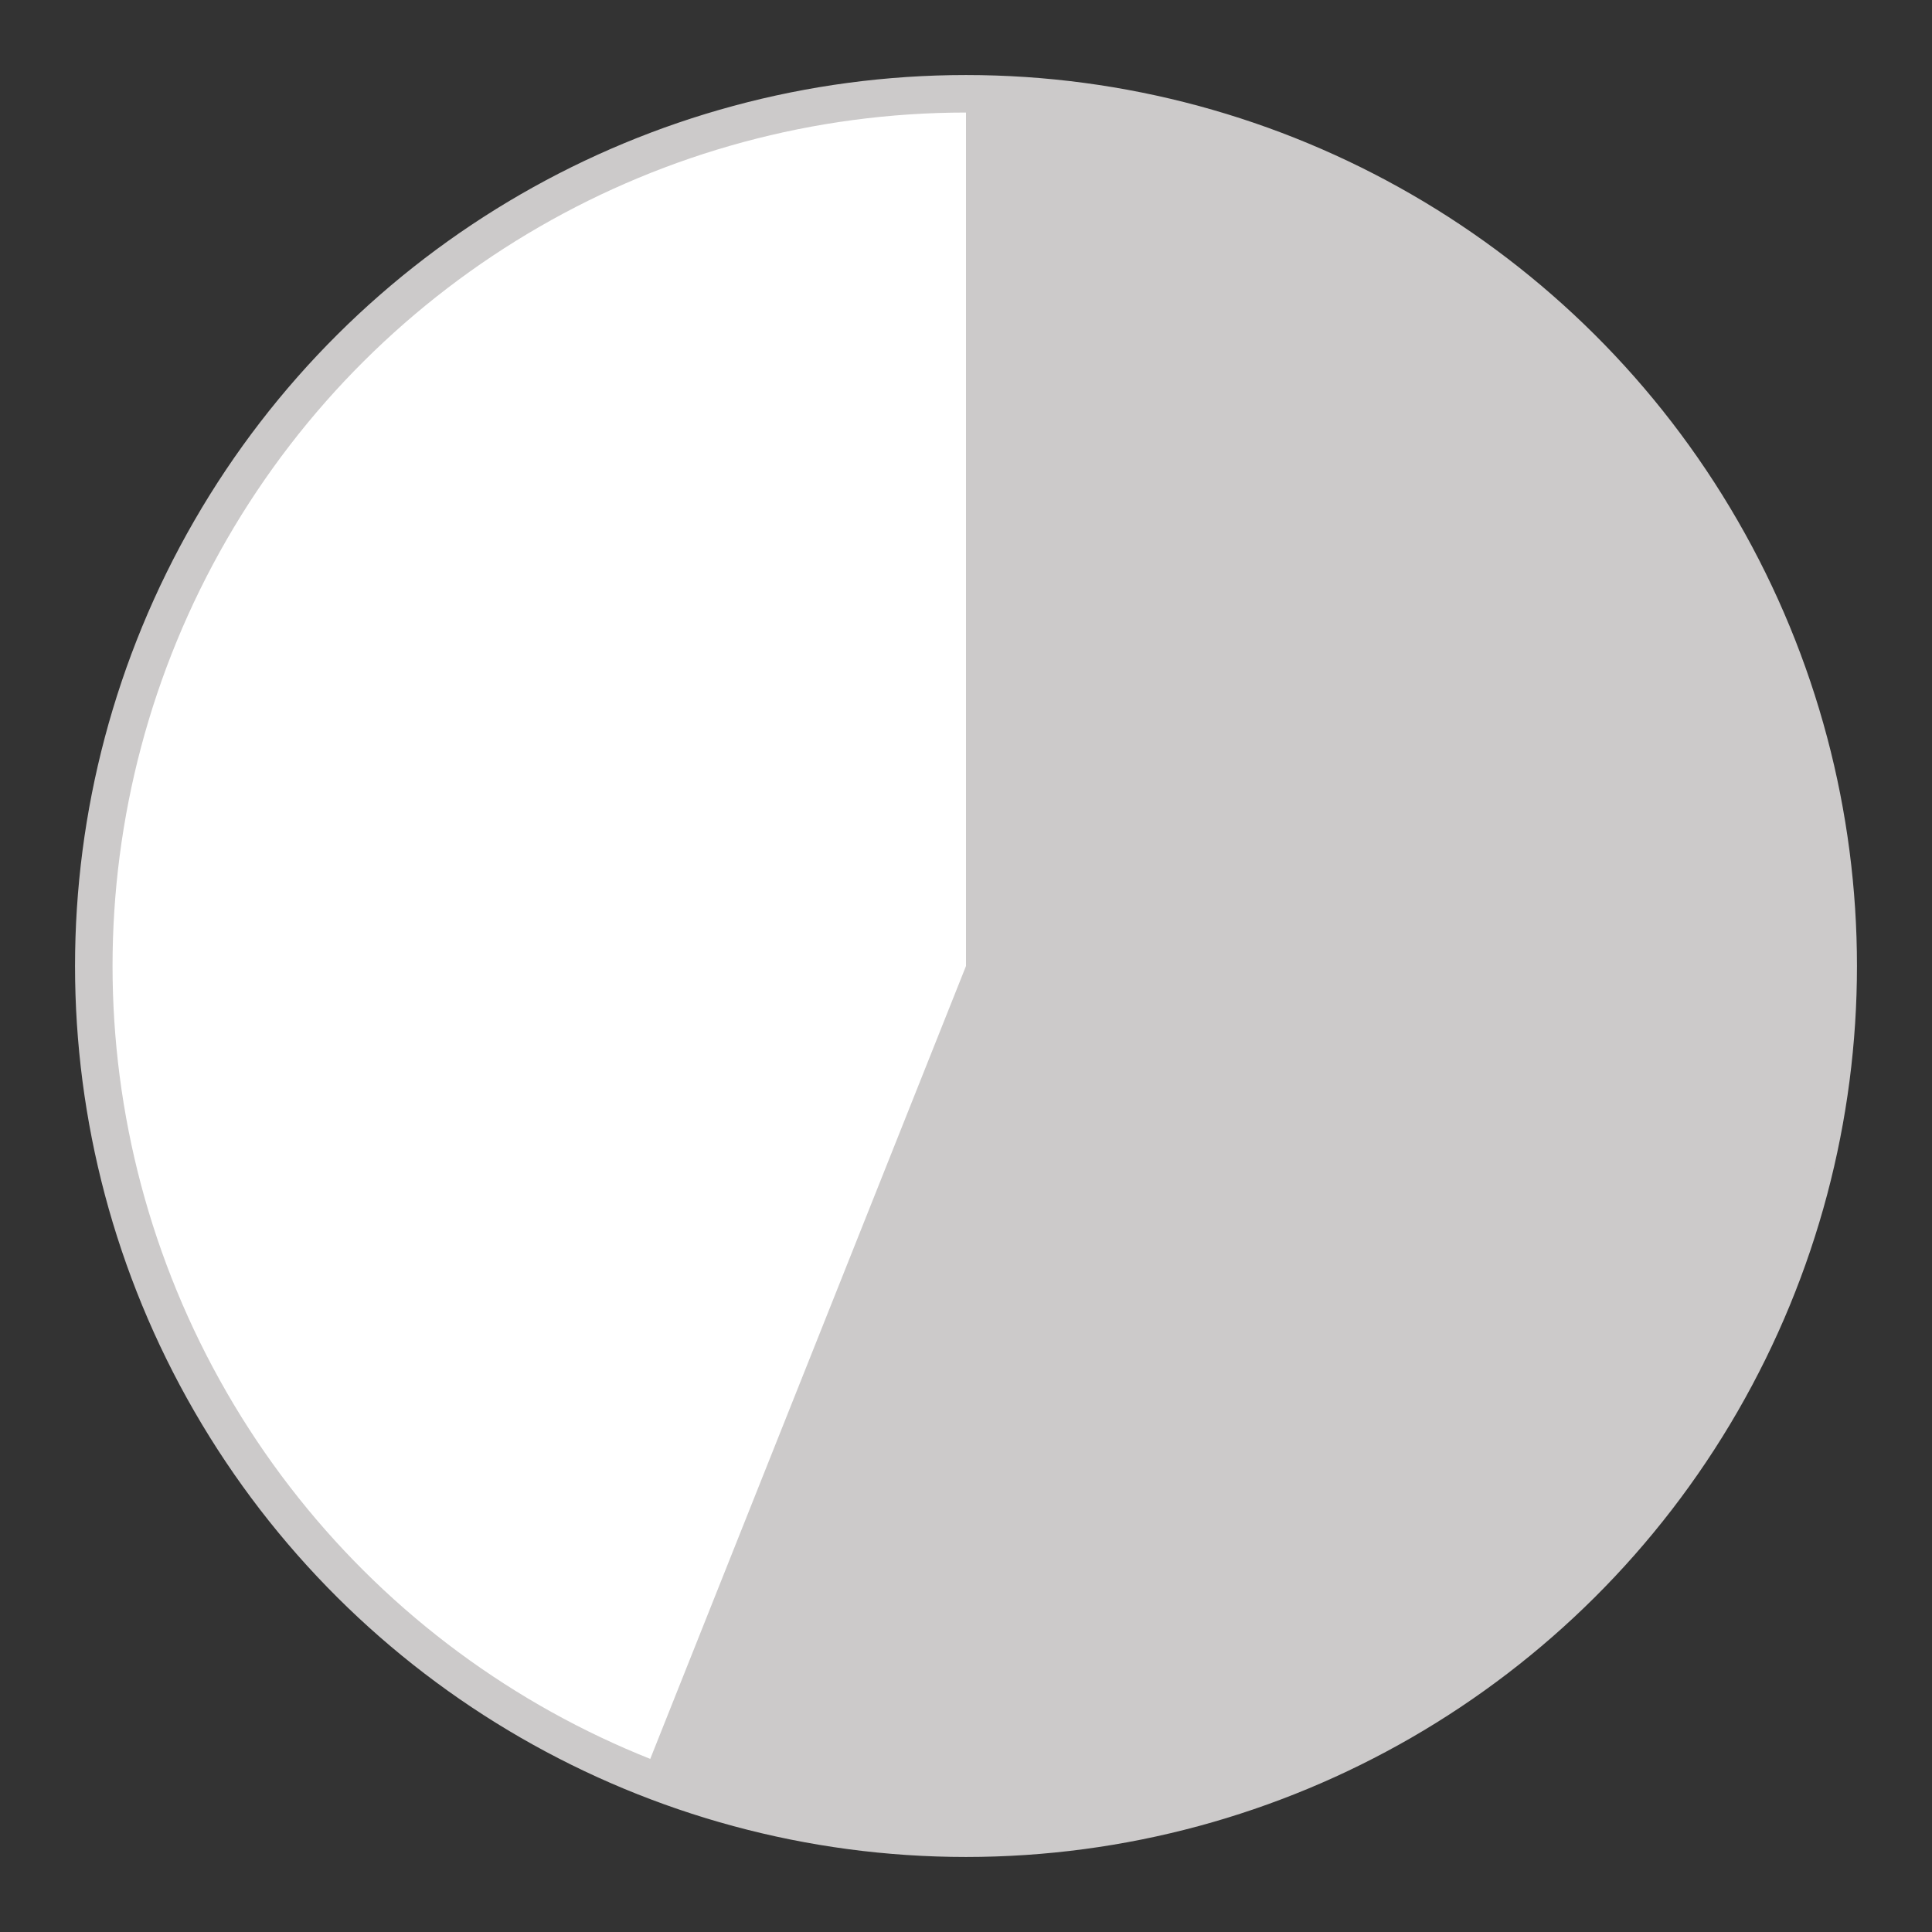 <svg width="206" height="206" viewBox="0 0 206 206" fill="none" xmlns="http://www.w3.org/2000/svg">
<rect x="0" y="0" width="206" height="206" fill="#333333" stroke="none"/>
<circle cx="103" cy="103" r="93" transform="rotate(-90 103 103)" fill="white" stroke="#CCCACA" stroke-width="4"/>
<path d="M103 10C116.698 10 130.226 13.026 142.618 18.861C155.011 24.696 165.961 33.197 174.687 43.755C183.413 54.313 189.699 66.669 193.095 79.939C196.492 93.209 196.915 107.065 194.335 120.517C191.755 133.969 186.236 146.686 178.171 157.757C170.106 168.829 159.695 177.982 147.682 184.563C135.669 191.144 122.35 194.99 108.678 195.826C95.007 196.663 81.319 194.469 68.593 189.401L103 103L103 10Z" fill="#CCCACA"/>
</svg>
